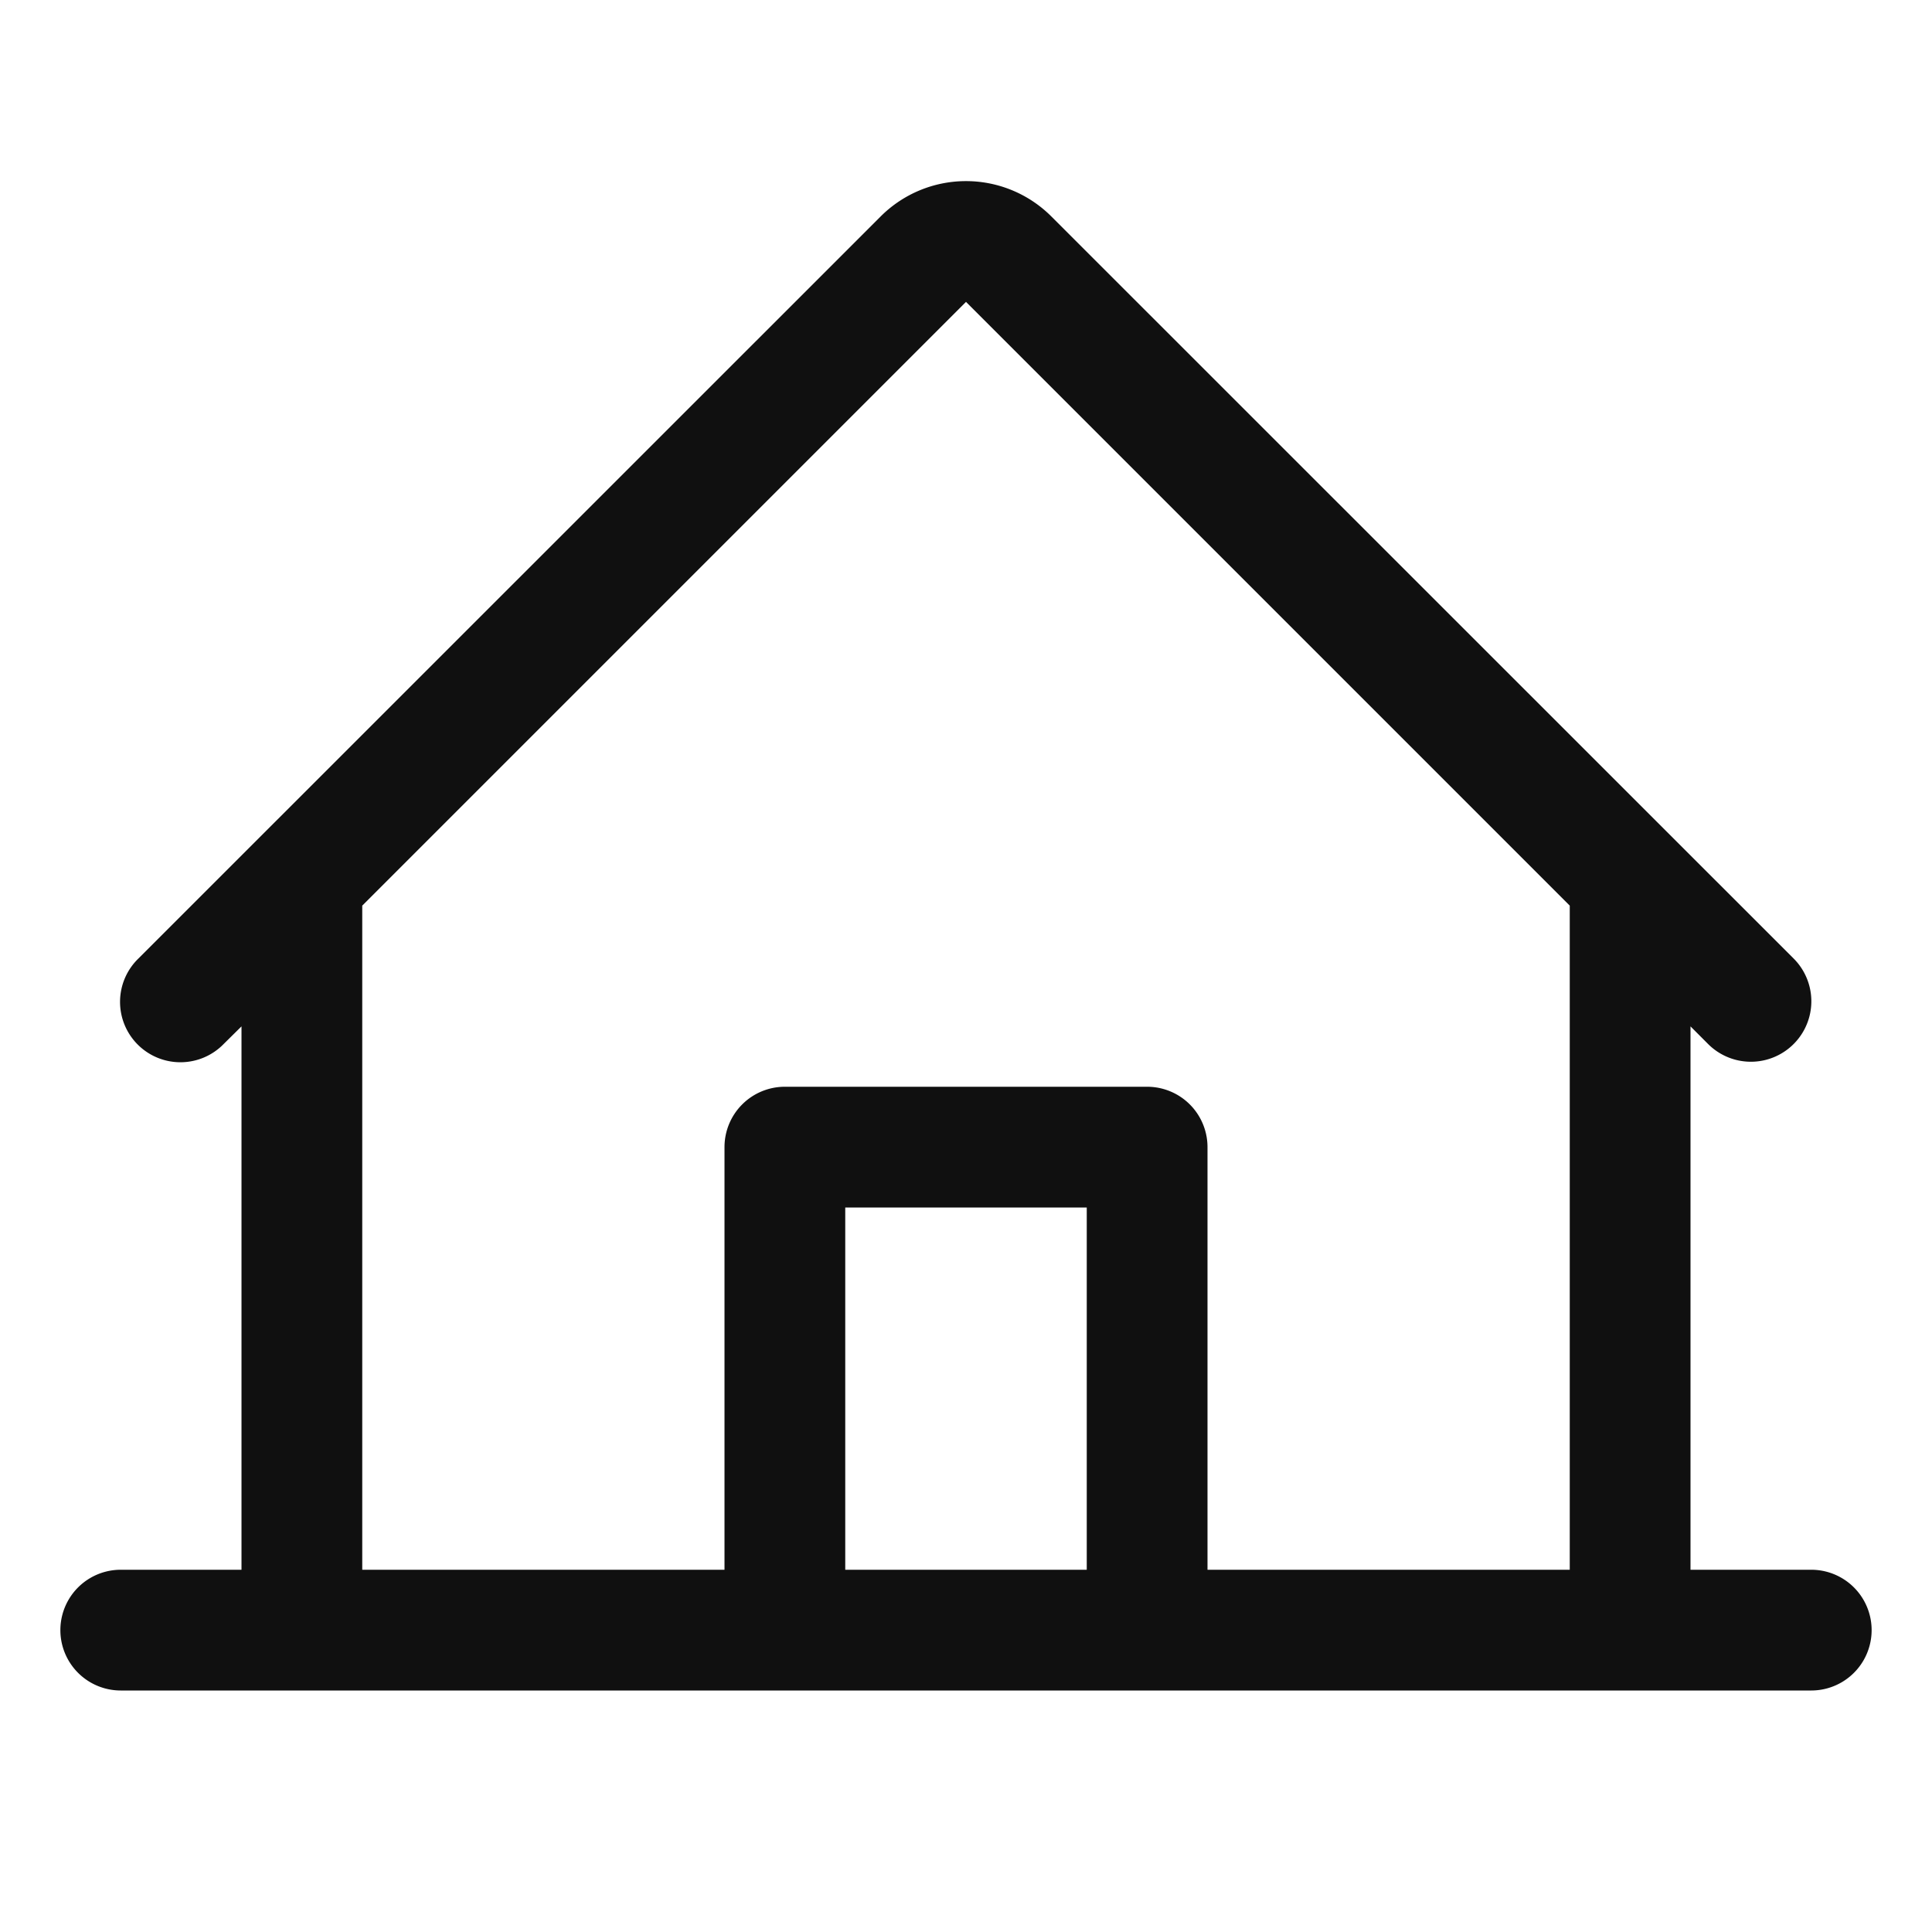 <svg xmlns="http://www.w3.org/2000/svg" width="48" height="48" fill="none"><path fill="#101010" d="M45 39h-3V25.5l.439.44a1.502 1.502 0 1 0 2.122-2.127L26.121 5.378a3 3 0 0 0-4.242 0L3.44 23.813a1.5 1.5 0 1 0 2.122 2.12L6 25.5V39H3a1.5 1.5 0 1 0 0 3h42a1.5 1.5 0 1 0 0-3ZM9 22.5l15-15 15 15V39h-9V28.5a1.5 1.5 0 0 0-1.5-1.5h-9a1.5 1.5 0 0 0-1.5 1.5V39H9V22.5ZM27 39h-6v-9h6v9Z"/></svg>